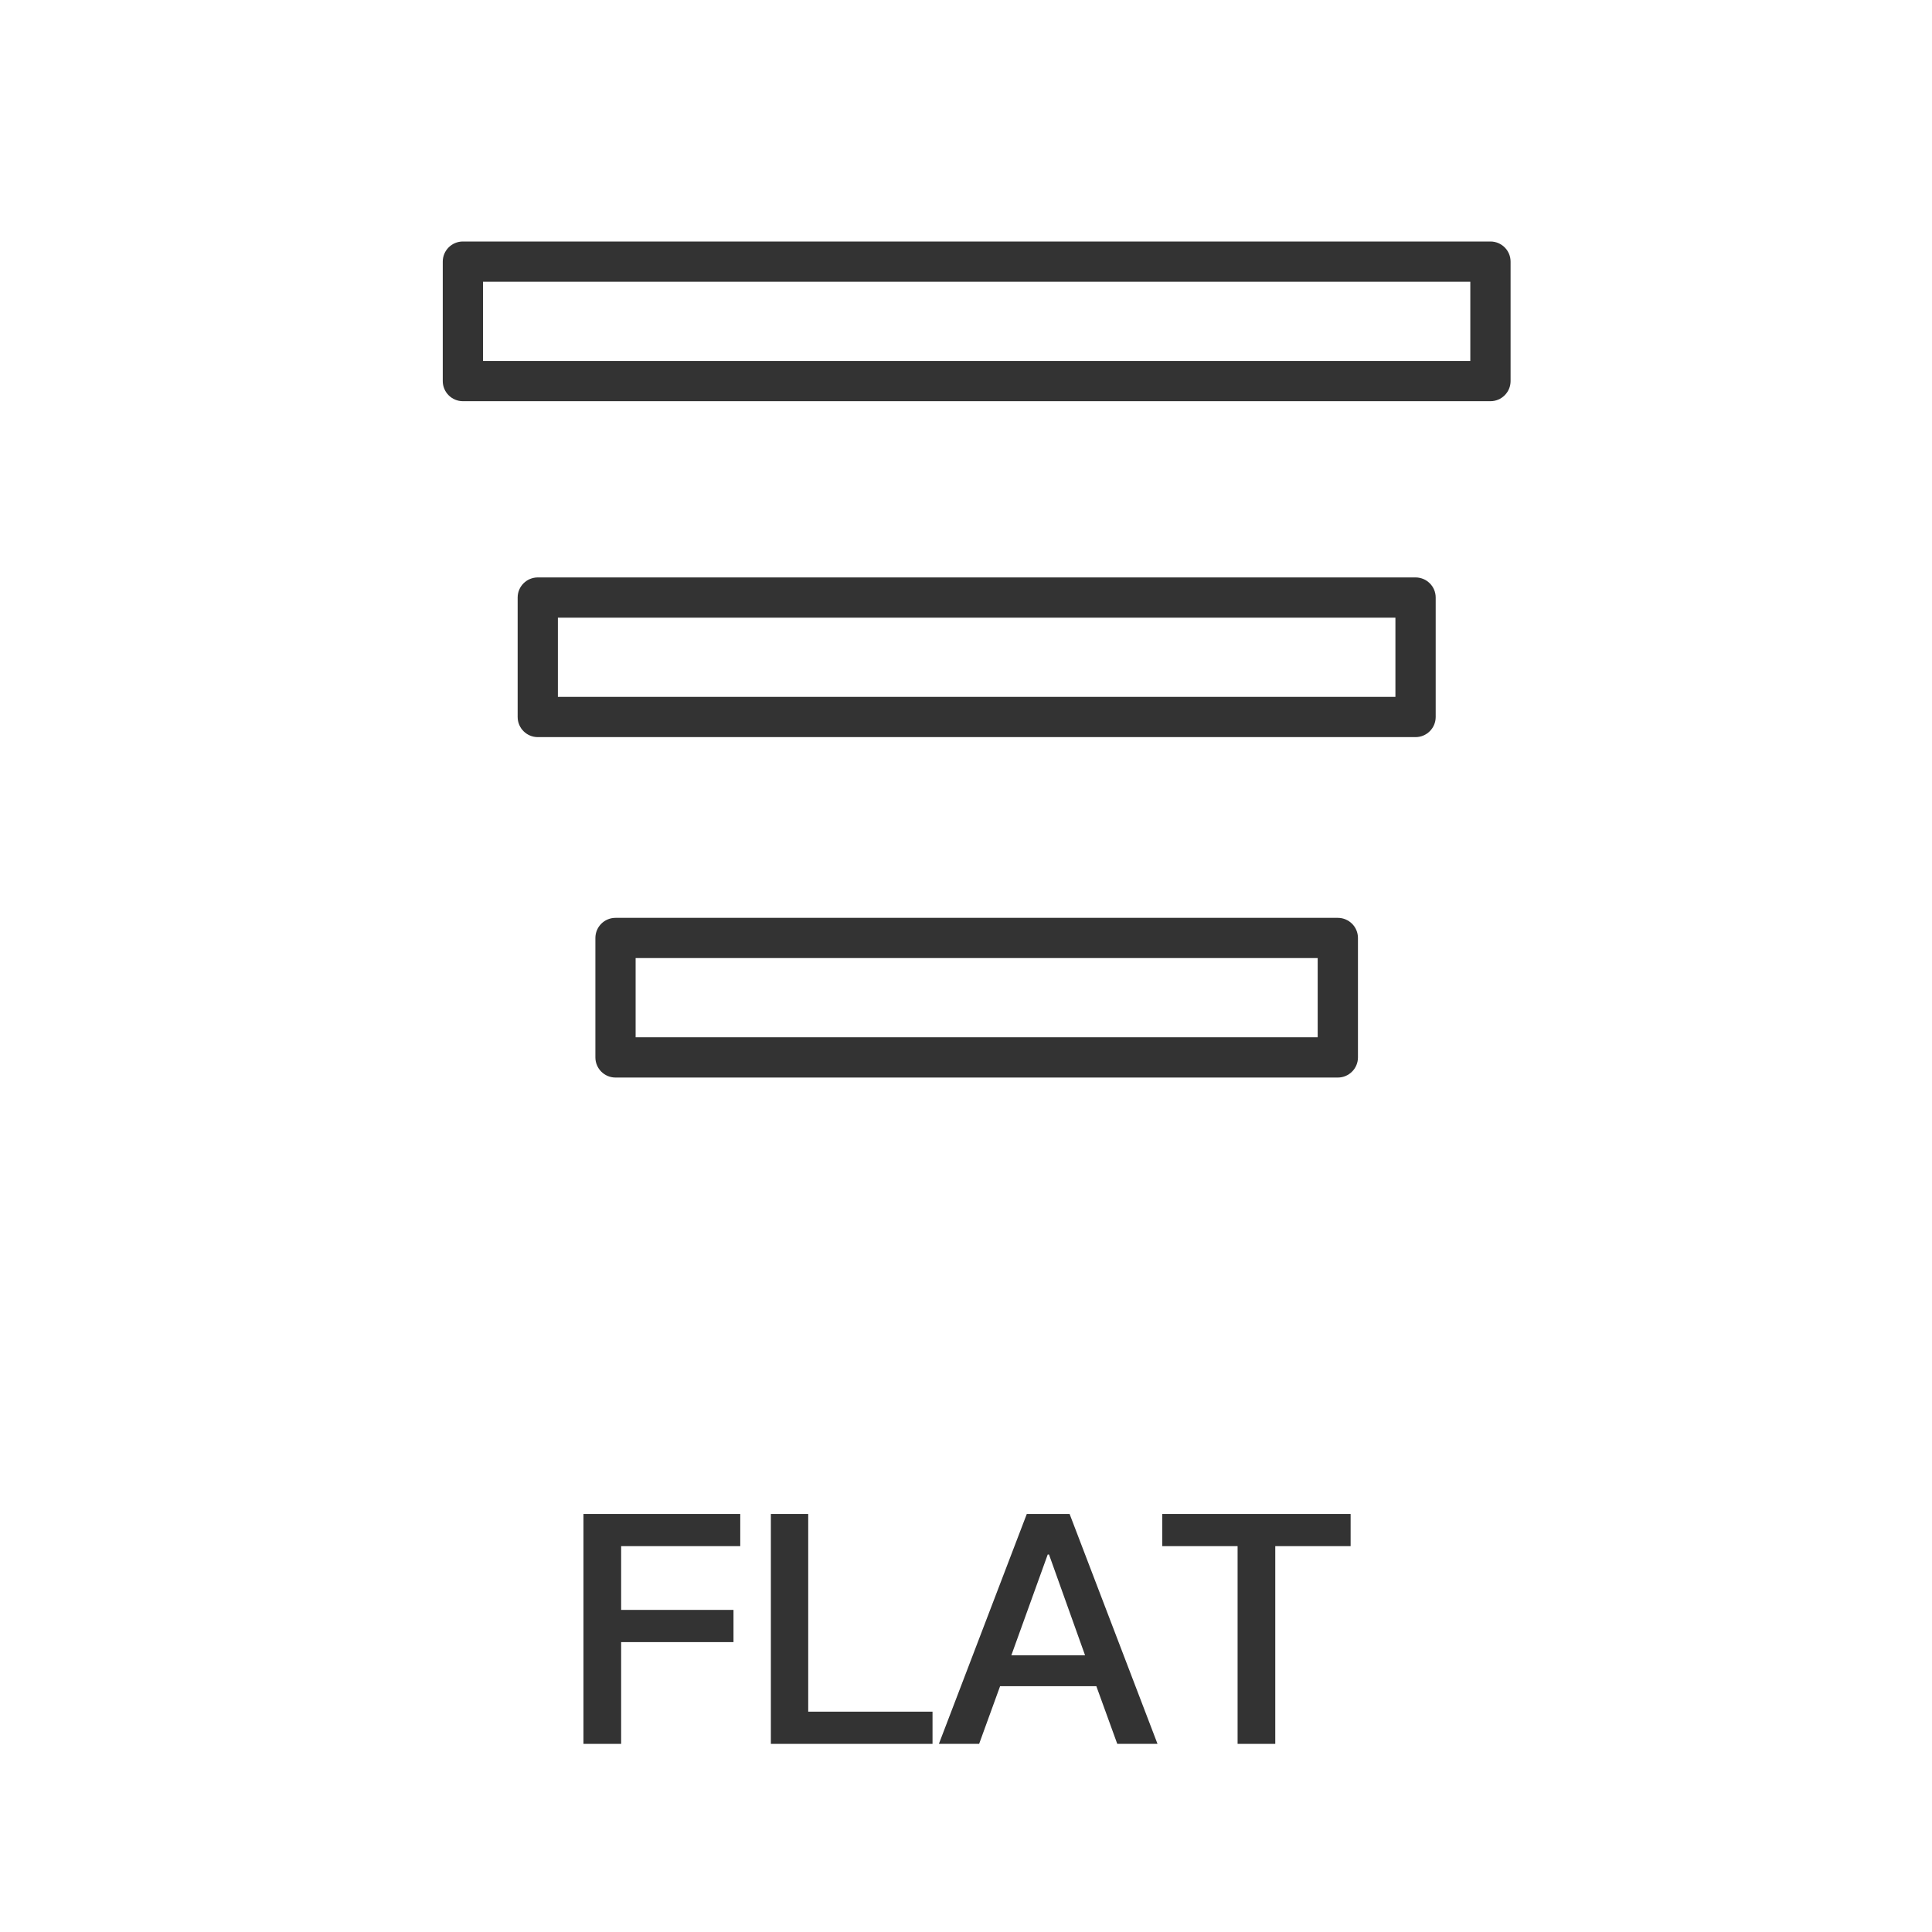 <svg width="64" height="64" viewBox="0 0 64 64" fill="none" xmlns="http://www.w3.org/2000/svg">
<g id="card-category/icon/type/FLAT">
<g id="Union">
<path fill-rule="evenodd" clip-rule="evenodd" d="M15.334 8C14.966 8 14.667 8.298 14.667 8.667V12.623C14.667 12.991 14.966 13.29 15.334 13.29H49.373C49.741 13.29 50.04 12.991 50.04 12.623V8.667C50.04 8.298 49.741 8 49.373 8H15.334ZM16 11.957V9.333H48.706V11.957H16Z" fill="#333333"/>
<path fill-rule="evenodd" clip-rule="evenodd" d="M17.815 19.128C17.447 19.128 17.148 19.426 17.148 19.794V23.751C17.148 24.119 17.447 24.418 17.815 24.418H46.892C47.26 24.418 47.559 24.119 47.559 23.751V19.794C47.559 19.426 47.26 19.128 46.892 19.128H17.815ZM18.481 23.084V20.461H46.225V23.084H18.481Z" fill="#333333"/>
<path fill-rule="evenodd" clip-rule="evenodd" d="M19.723 31.072C19.723 30.703 20.021 30.405 20.39 30.405H44.317C44.685 30.405 44.984 30.703 44.984 31.072V35.028C44.984 35.396 44.685 35.695 44.317 35.695H20.39C20.021 35.695 19.723 35.396 19.723 35.028V31.072ZM21.056 31.738V34.361H43.65V31.738H21.056Z" fill="#333333"/>
<path d="M24.522 50.152H19.328V57.768H20.576V54.397H24.298V53.33H20.576V51.218H24.522V50.152Z" fill="#333333"/>
<path d="M26.773 50.152H25.536V57.768H30.891V56.701H26.773V50.152Z" fill="#333333"/>
<path fill-rule="evenodd" clip-rule="evenodd" d="M35.432 50.152H34.014L31.102 57.768H32.435L33.129 55.858H36.318L37.011 57.768H38.344L35.432 50.152ZM35.944 54.834H33.502L34.707 51.496H34.75L35.944 54.834Z" fill="#333333"/>
<path d="M44.741 50.152H38.501V51.218H40.997V57.768H42.245V51.218H44.741V50.152Z" fill="#333333"/>
</g>
</g>
</svg>
